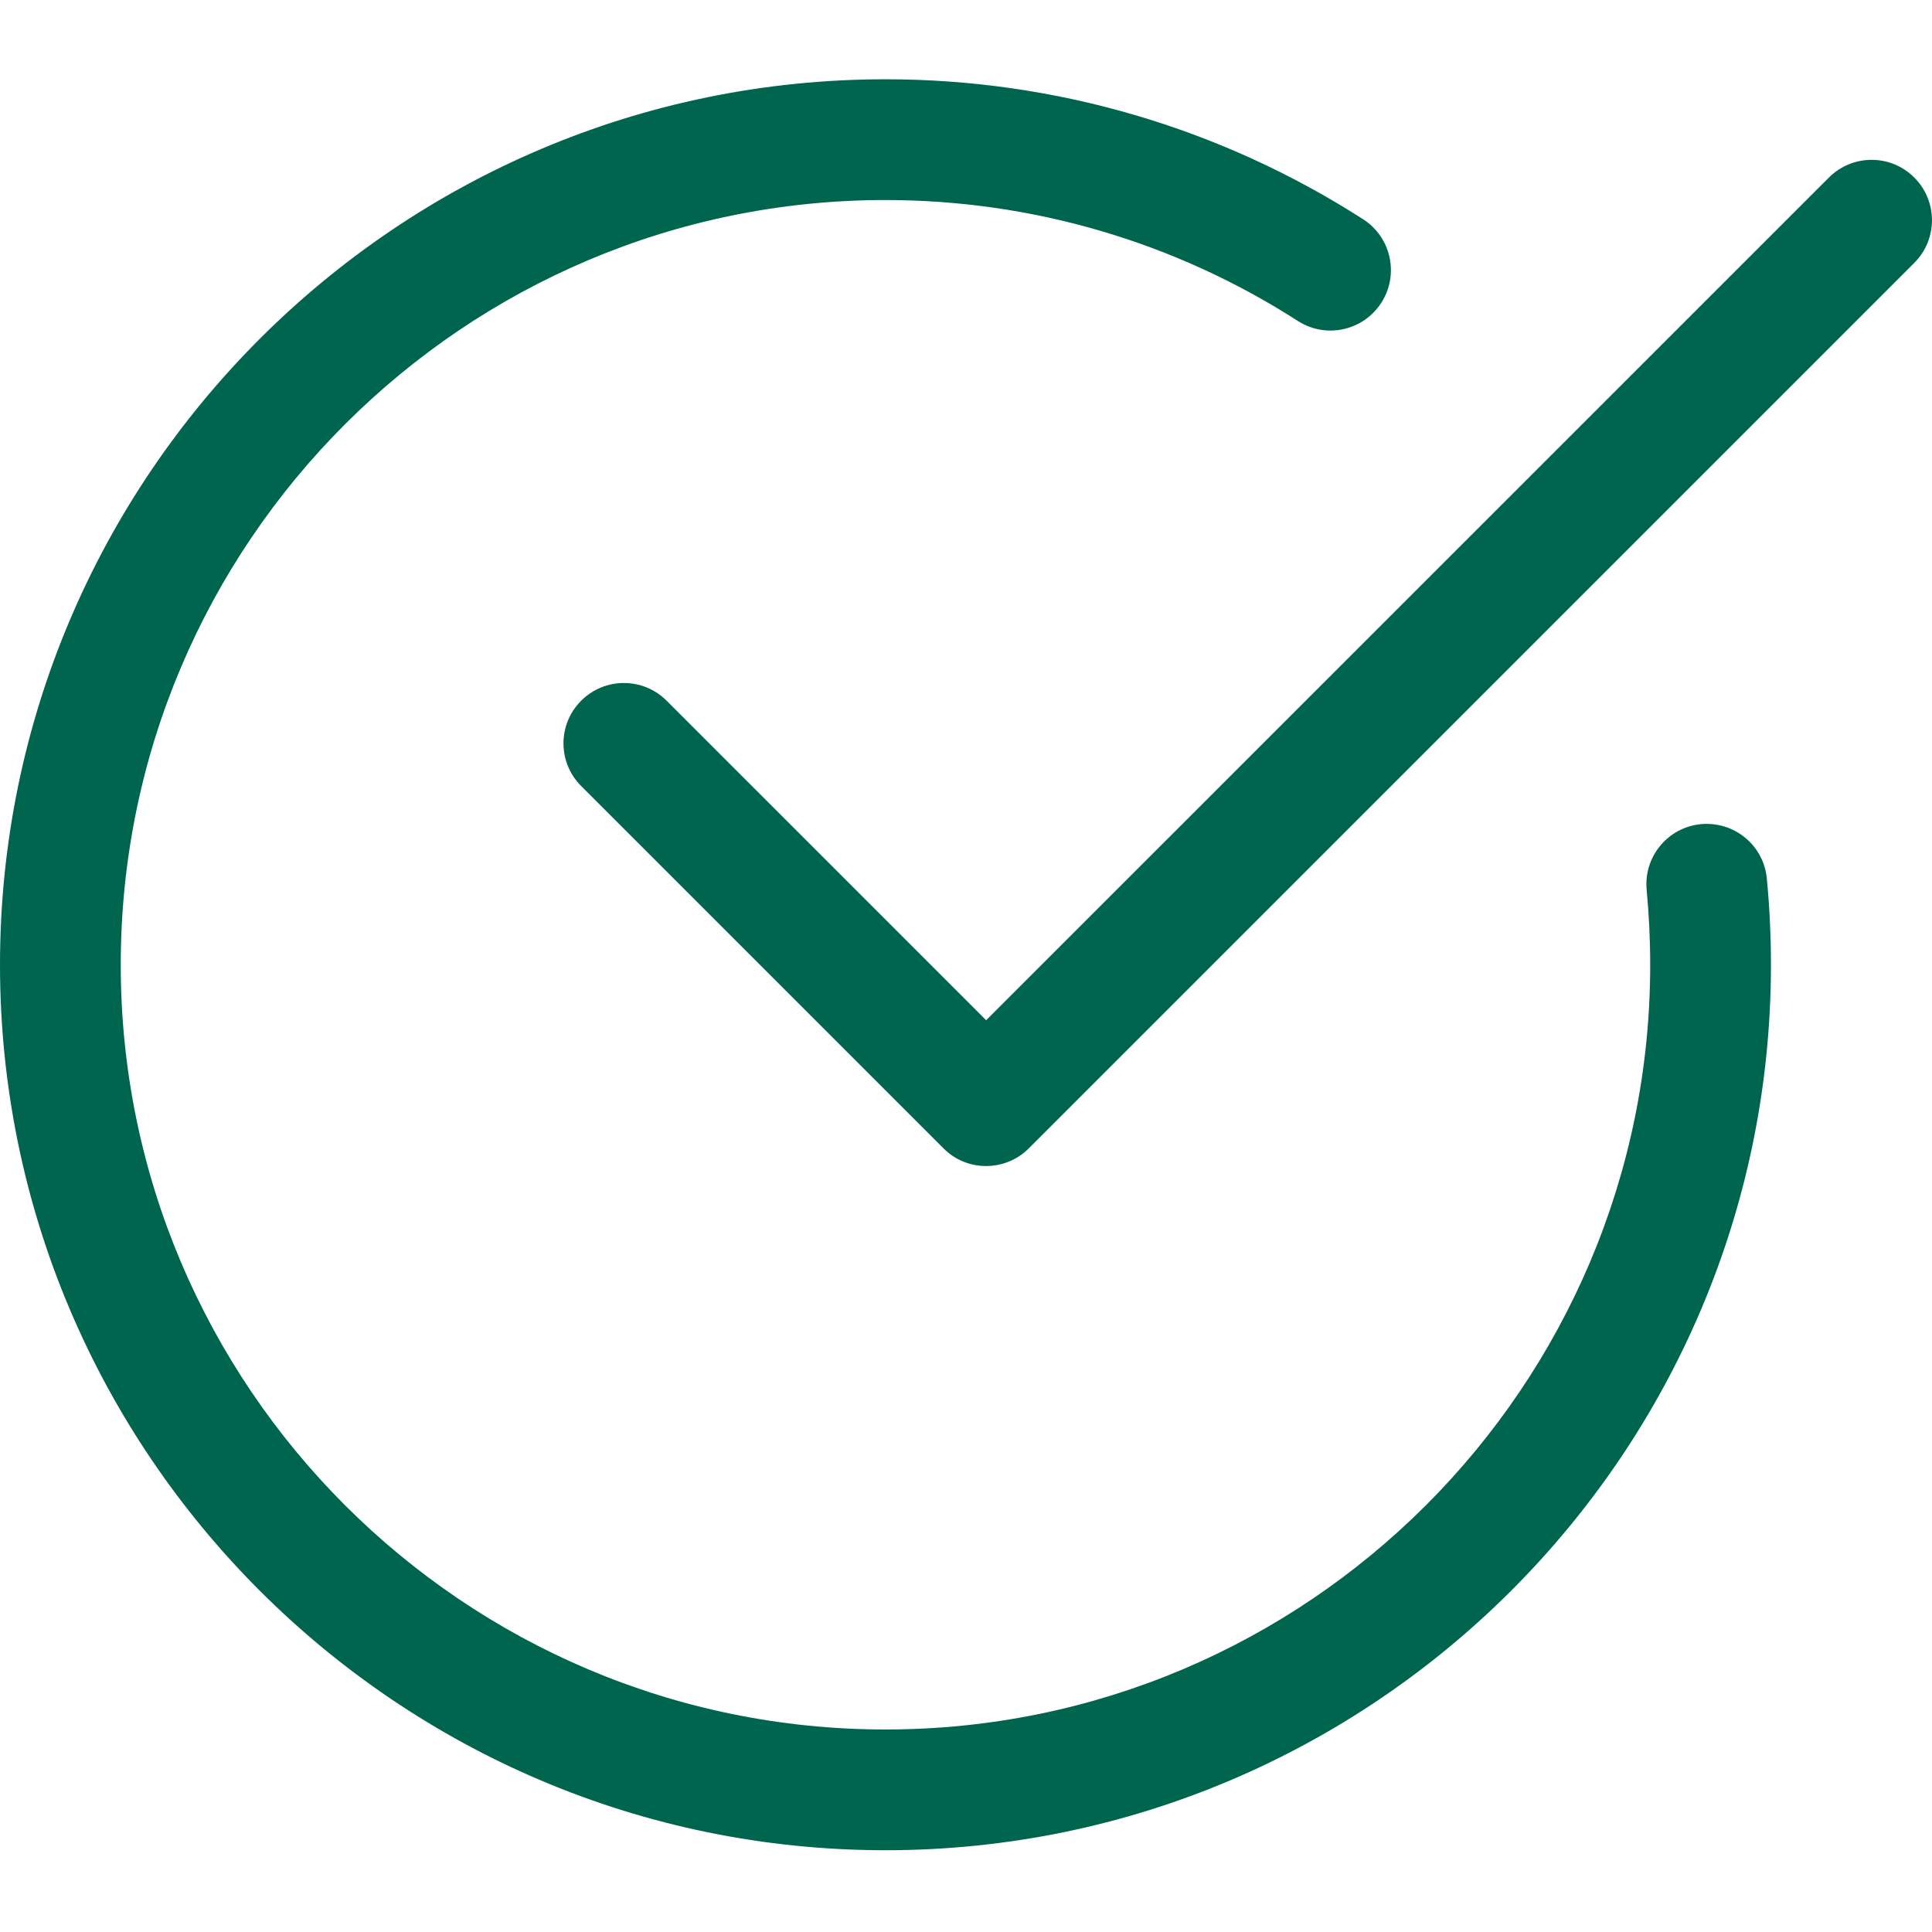 <svg width="28" height="28" viewBox="0 0 28 28" fill="none" xmlns="http://www.w3.org/2000/svg">
<g clip-path="url(#clip0)">
<path d="M12.833 26.815C5.757 26.815 0 21.058 0 13.982C0 6.907 5.757 1.149 12.833 1.149C15.293 1.149 17.687 1.85 19.756 3.178C20.162 3.439 20.281 3.981 20.019 4.388C19.757 4.795 19.217 4.913 18.81 4.652C17.025 3.505 14.957 2.899 12.833 2.899C6.722 2.899 1.75 7.871 1.75 13.982C1.75 20.093 6.722 25.065 12.833 25.065C18.944 25.065 23.916 20.093 23.916 13.982C23.916 13.617 23.898 13.255 23.865 12.9C23.818 12.418 24.17 11.991 24.651 11.944C25.134 11.9 25.56 12.25 25.606 12.73C25.646 13.142 25.666 13.56 25.666 13.982C25.666 21.058 19.909 26.815 12.833 26.815Z" fill="#00654F"/>
<path d="M14.291 16.899C14.067 16.899 13.843 16.814 13.673 16.642L8.423 11.392C8.081 11.05 8.081 10.496 8.423 10.155C8.765 9.813 9.319 9.813 9.661 10.155L14.292 14.786L26.506 2.573C26.848 2.231 27.402 2.231 27.743 2.573C28.085 2.914 28.085 3.469 27.743 3.81L14.91 16.643C14.739 16.814 14.515 16.899 14.291 16.899Z" fill="#00654F"/>
</g>
<defs>
<clipPath id="clip0">
<rect width="28" height="28" fill="white"/>
</clipPath>
</defs>
</svg>
